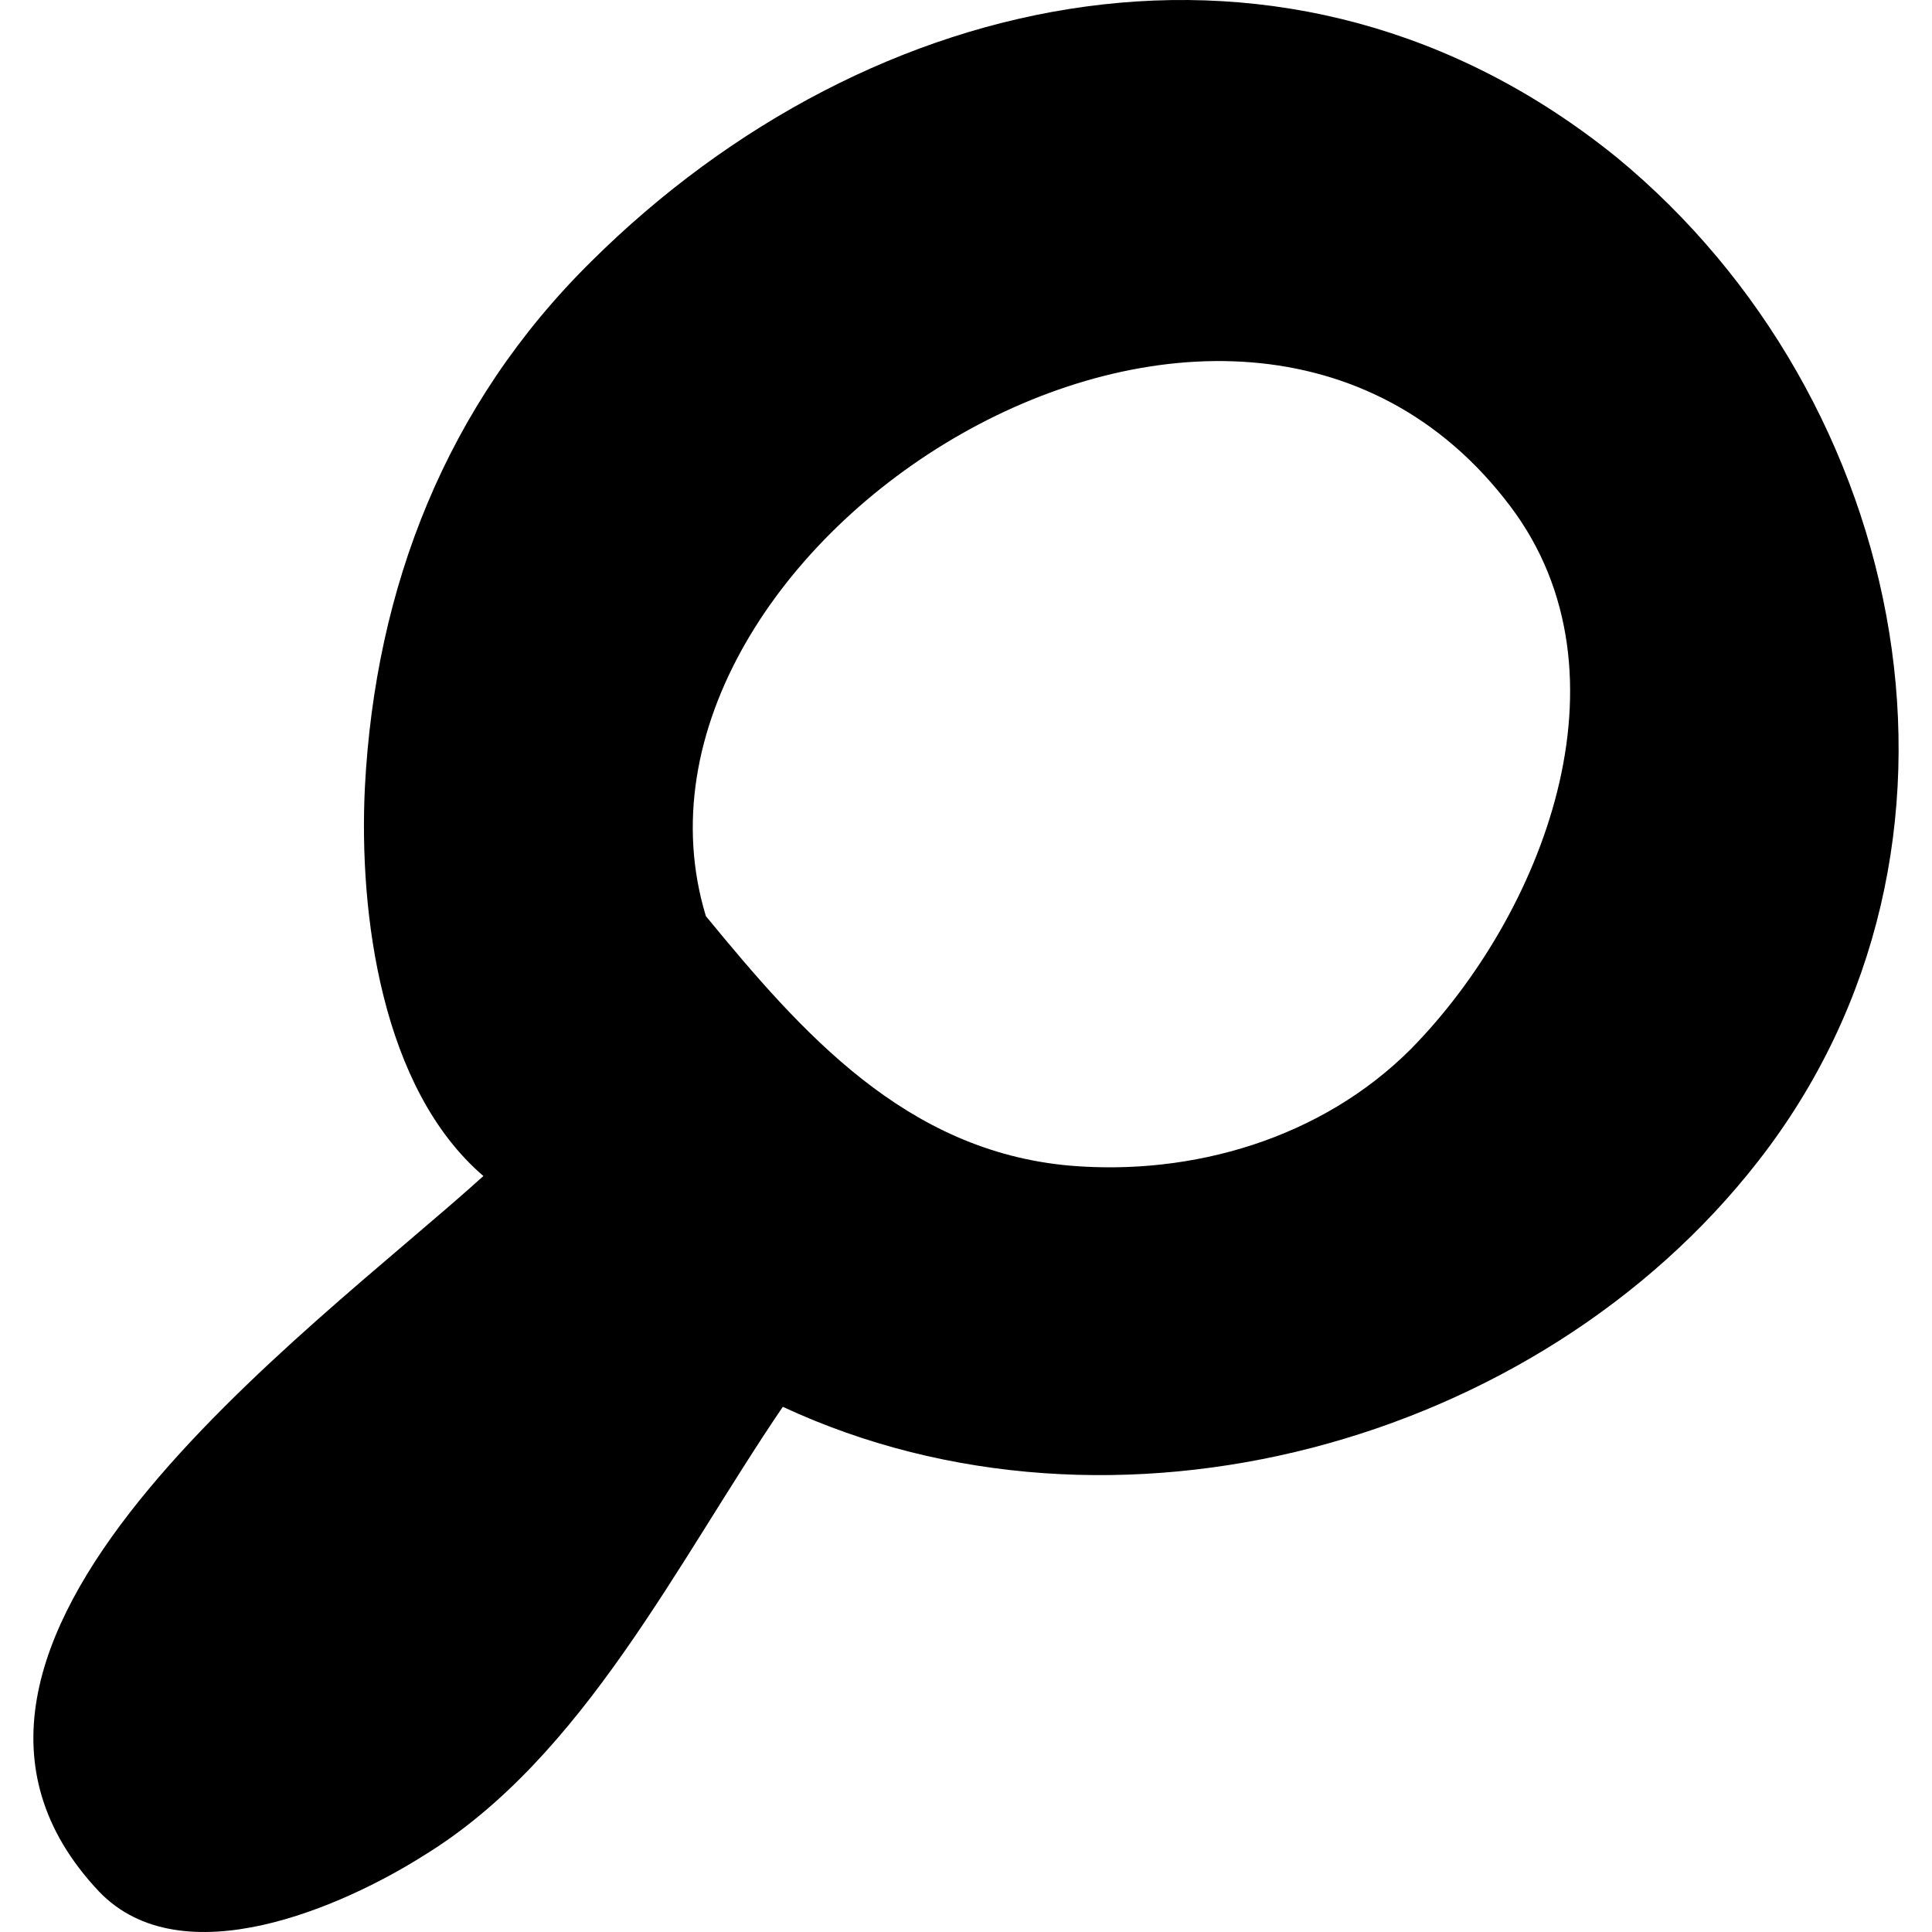 <?xml version="1.0" encoding="iso-8859-1"?>
<!-- Uploaded to: SVG Repo, www.svgrepo.com, Generator: SVG Repo Mixer Tools -->
<!DOCTYPE svg PUBLIC "-//W3C//DTD SVG 1.1//EN" "http://www.w3.org/Graphics/SVG/1.1/DTD/svg11.dtd">
<svg fill="#000000" version="1.1" id="Capa_1" xmlns="http://www.w3.org/2000/svg" xmlns:xlink="http://www.w3.org/1999/xlink" 
	 width="800px" height="800px" viewBox="0 0 568.685 568.685"
	 xml:space="preserve">
<g>
	<path d="M124.544,546.288c47.124-28.764,74.664-86.292,105.876-132.192c97.308,45.288,222.157,11.017,287.028-72.216
		c72.217-92.412,44.677-224.604-41.615-295.596c-96.084-77.724-219.708-50.796-301.717,30.6
		c-42.84,42.228-63.648,96.084-66.708,154.836c-1.836,37.332,4.896,88.74,34.884,114.444
		C90.884,392.676-38.86,484.477,29.072,556.692C53.552,582.396,101.288,560.977,124.544,546.288z M207.776,269.664
		C174.728,160.728,362.612,40.164,444.621,149.1c37.332,49.572,9.18,120.564-29.376,159.732
		c-26.316,26.316-64.261,37.332-100.368,34.272C266.528,338.82,235.928,303.937,207.776,269.664z"/>
</g>
</svg>
